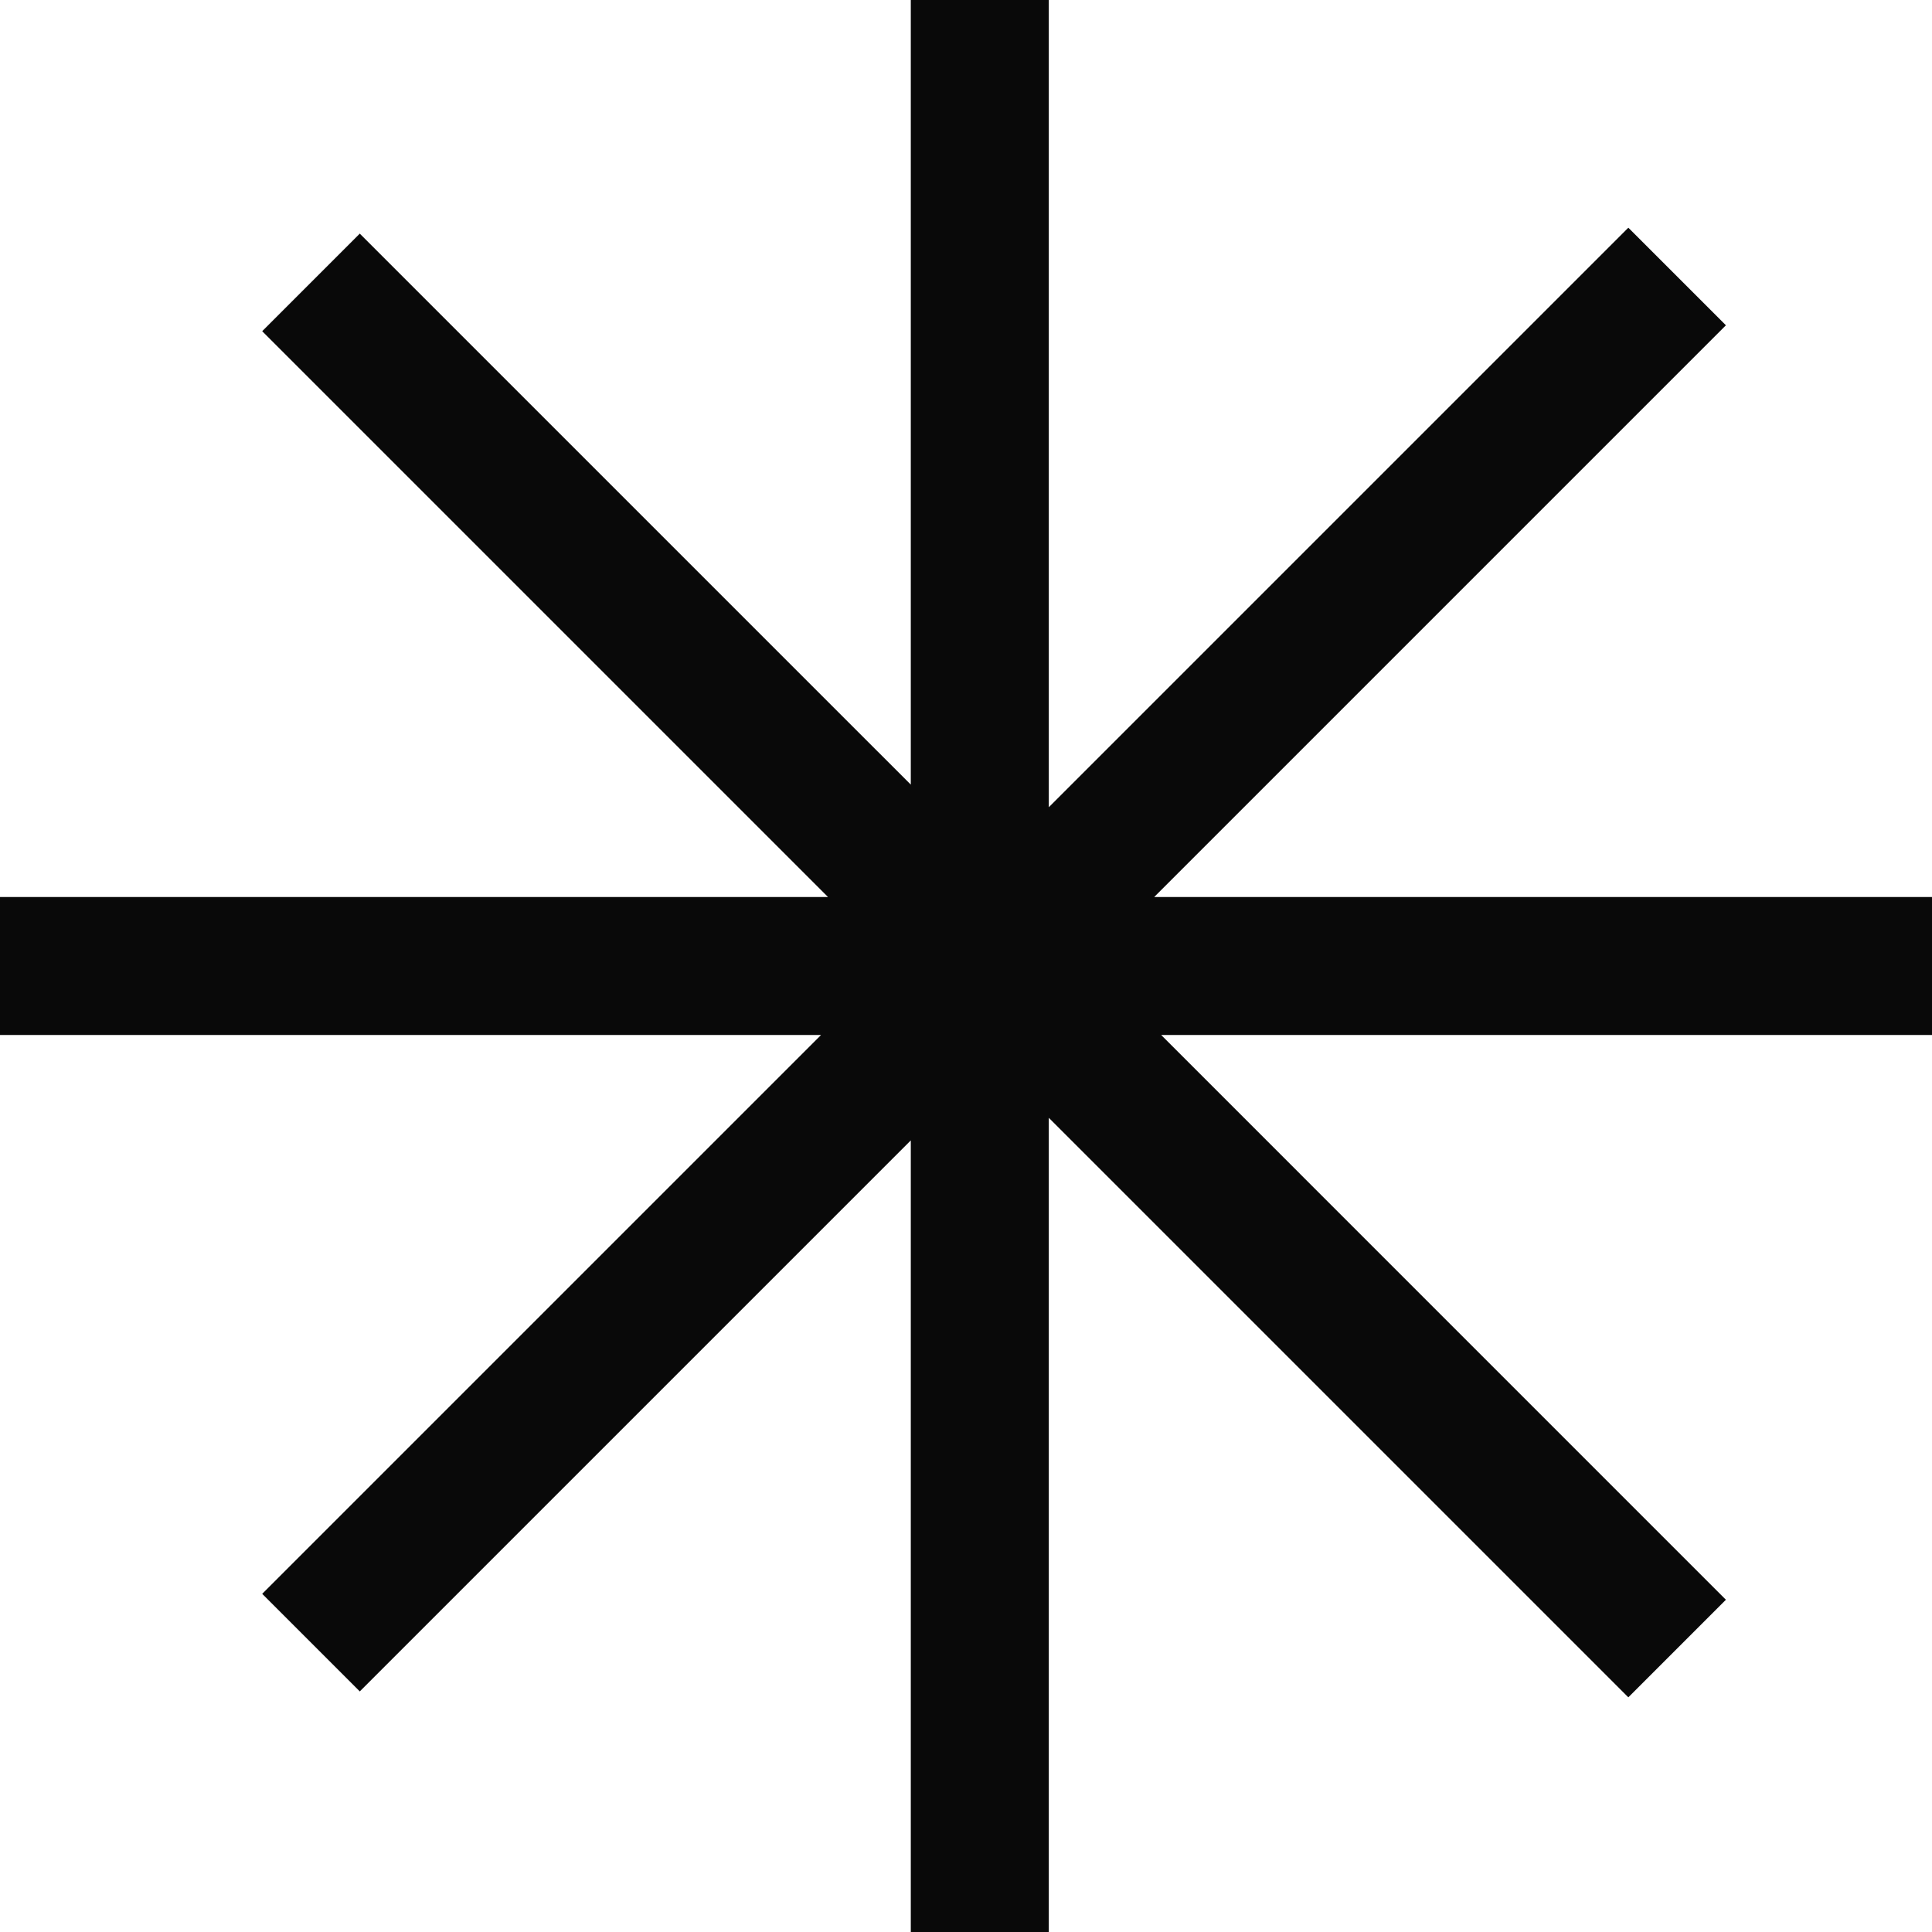 <svg xmlns="http://www.w3.org/2000/svg" width="140" height="140" viewBox="0 0 140 140" fill="none"><path d="M76 58.495L117.995 16.5L125.066 23.571L83.638 65H140V75H84.143L125.066 115.924L117.995 122.995L76 81V140H66V82.638L26.071 122.566L19 115.495L59.495 75H0V65H60L19 24L26.071 16.929L66 56.857V0H76V58.495Z" fill="#090909"></path></svg>